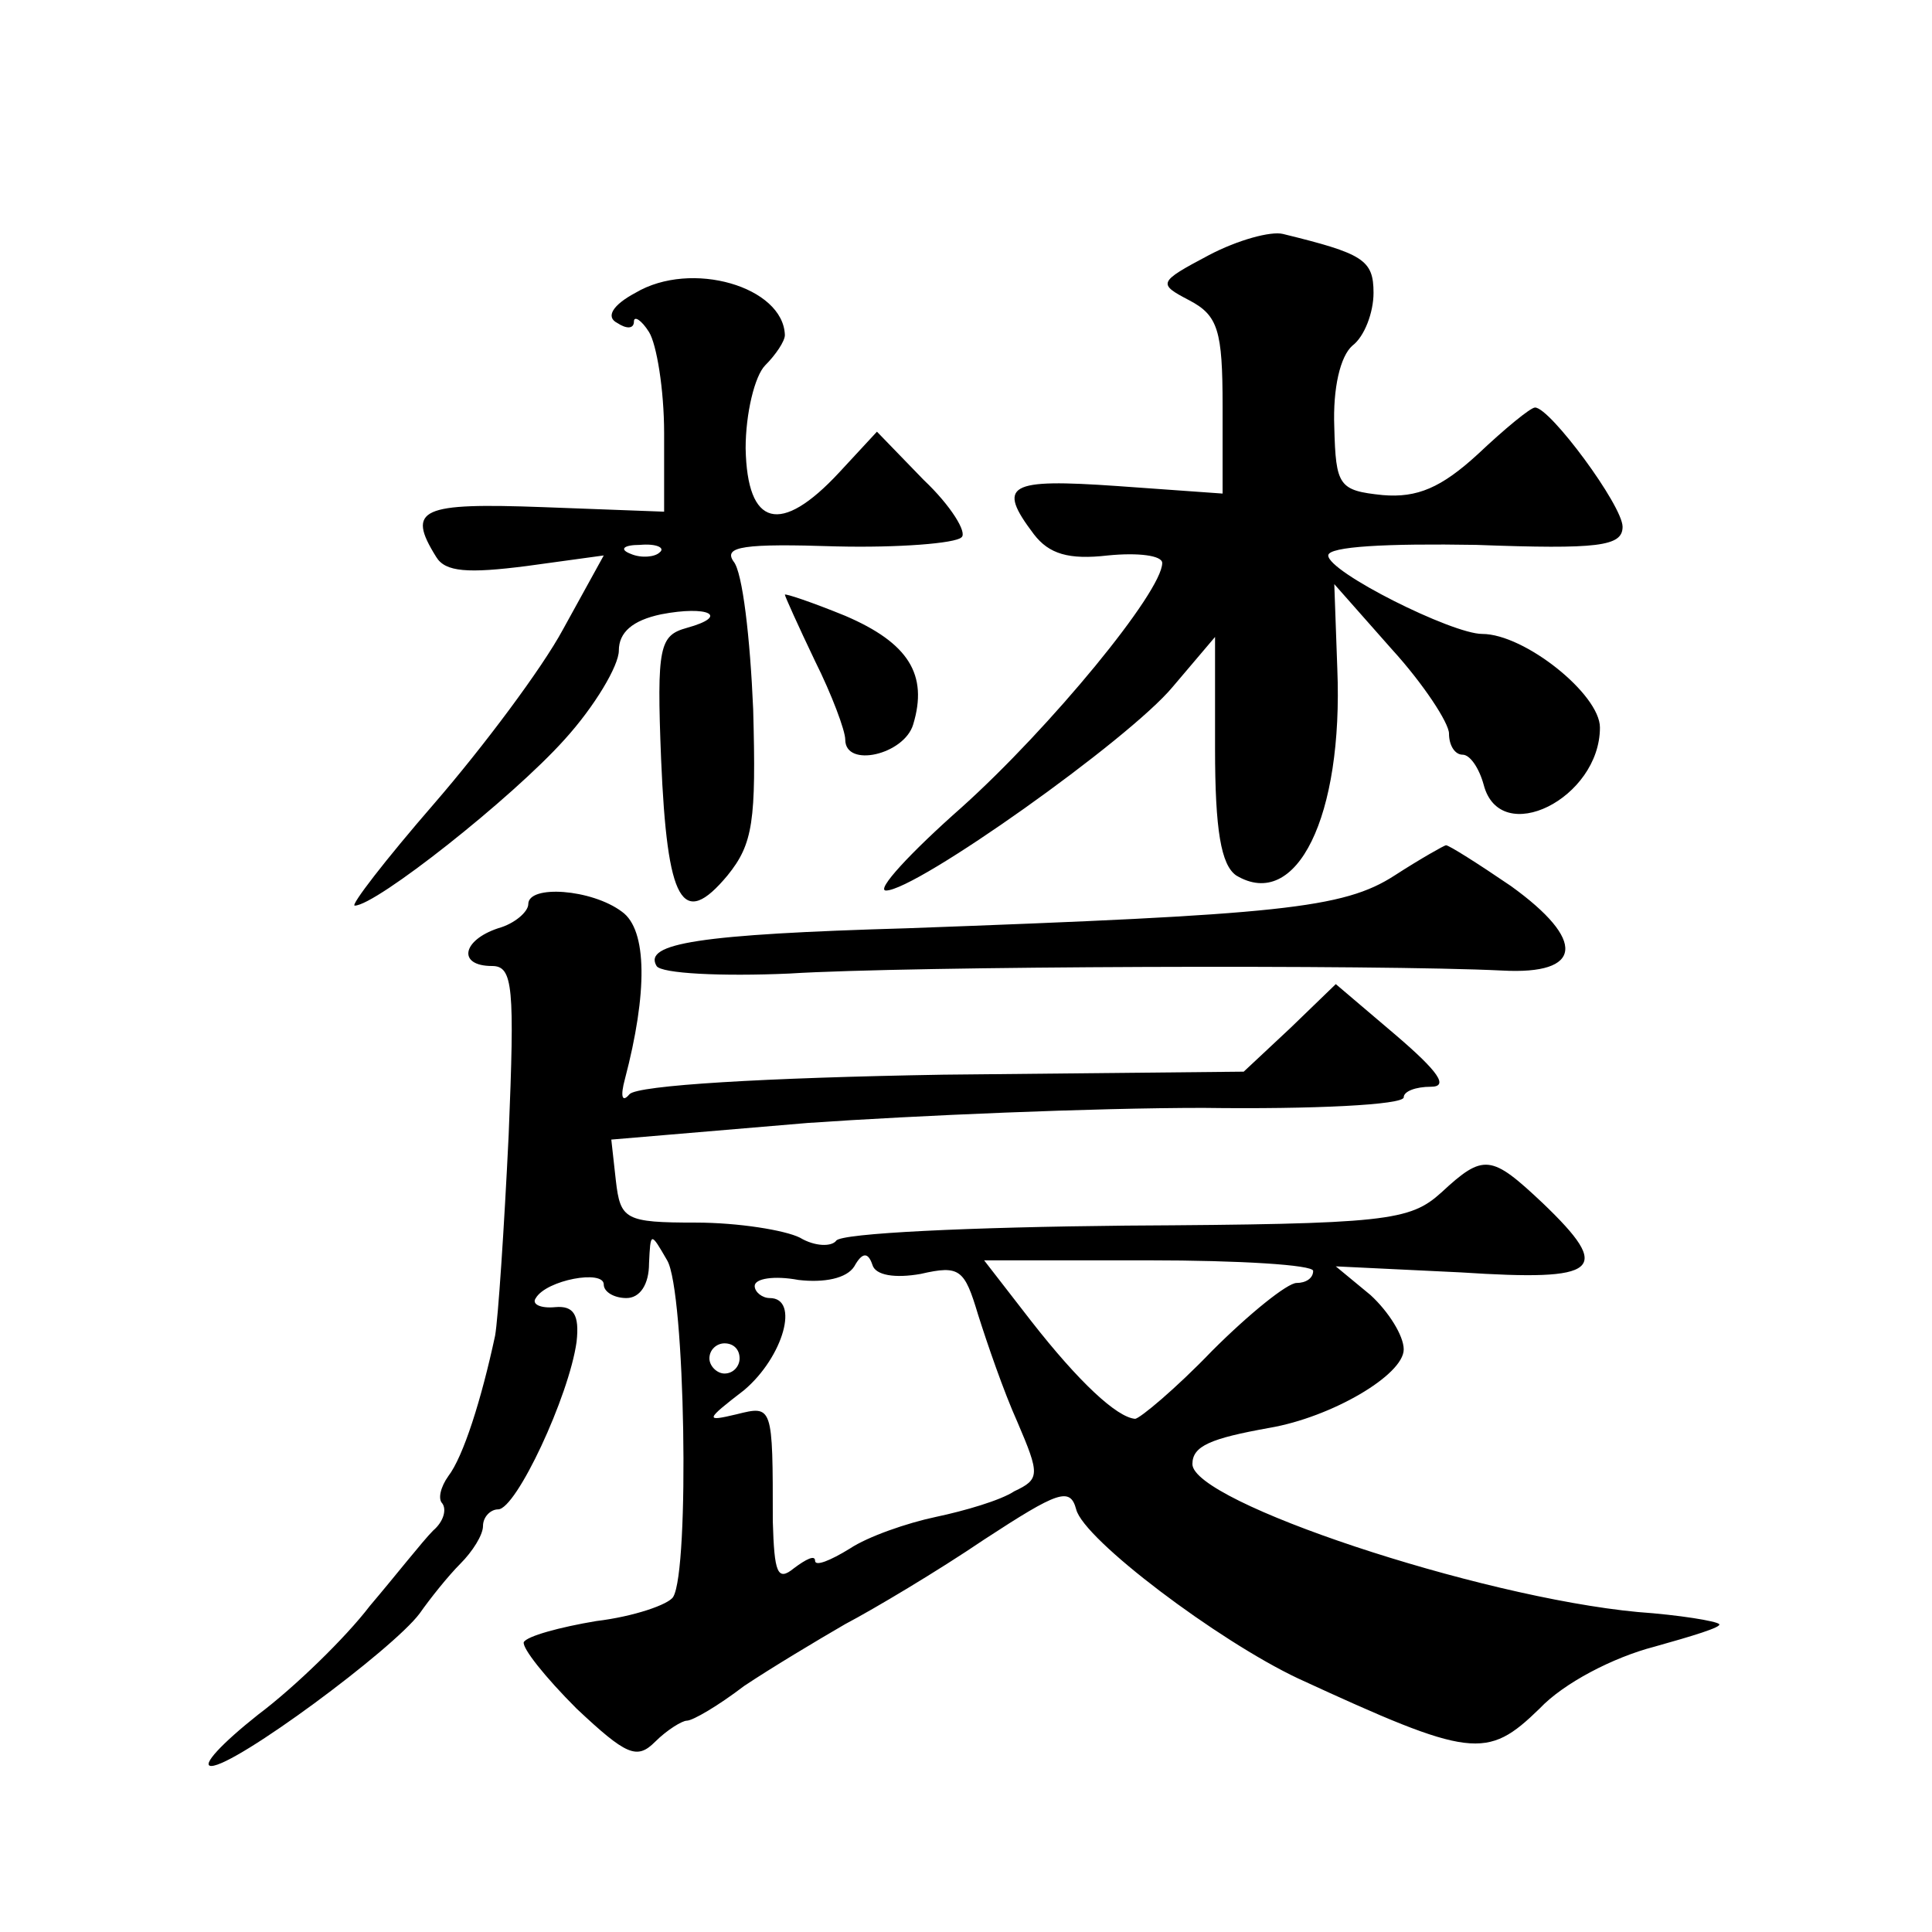 <?xml version="1.0" standalone="no"?>
<!DOCTYPE svg PUBLIC "-//W3C//DTD SVG 20010904//EN"
 "http://www.w3.org/TR/2001/REC-SVG-20010904/DTD/svg10.dtd">
<svg version="1.0" xmlns="http://www.w3.org/2000/svg"
 width="128pt" height="128pt" viewBox="0 0 128 128"
 preserveAspectRatio="xMidYMid meet">
<g transform="translate(0,128) scale(0.1,-0.1)"
fill="#0" stroke="none">
<path d="M801 1111 c-34 -18 -34 -19 -13 -30 19 -10 22 -20 22 -70 l0 -58 -70 5
c-72 5 -80 1 -55 -32 10 -13 23 -17 49 -14 20 2 36 0 36 -5 0 -19 -74 -109 -133
-162 -34 -30 -57 -55 -50 -55 20 0 161 100 190 135 l28 33 0 -74 c0 -54 4 -77 14
-84 40 -24 71 39 67 137 l-2 56 38 -43 c21 -23 38 -49 38 -56 0 -8 4 -14 9 -14
5 0 11 -9 14 -20 11 -42 77 -9 77 38 0 22 -50 62 -78 62 -20 0 -102 41 -102 52
0 6 39 8 98 7 81 -3 97 -1 97 12 0 14 -48 79 -58 79 -3 0 -20 -14 -38 -31 -24 -22
-40 -29 -63 -27 -29 3 -31 6 -32 45 -1 26 4 47 12 54 8 6 14 22 14 35 0 22 -7 26
-60 39 -8 2 -30 -4 -49 -14z M421 1086 c-15 -8 -20 -16 -12 -20 6 -4 11 -4 11 1
0 4 5 1 10 -7 5 -8 10 -38 10 -67 l0 -52 -80 3 c-81 3 -91 -1 -71 -33 6 -10 21
-11 60 -6 l51 7 -27 -49 c-14 -26 -53 -78 -85 -115 -33 -38 -56 -68 -53 -68 14
0 104 71 139 110 20 22 36 49 36 59 0 12 9 20 28 24 31 6 46 -1 17 -9 -18 -5 -20
-12 -17 -87 4 -95 14 -113 44 -77 17 21 19 36 17 110 -2 47 -7 91 -13 98 -7 10
7 12 68 10 41 -1 79 2 83 6 4 3 -7 21 -25 38 l-31 32 -25 -27 c-39 -42 -61 -36
-62 16 0 23 6 48 13 55 7 7 13 16 13 20 -1 32 -62 50 -99 28z m16 -172 c-3 -3 -12
-4 -19 -1 -8 3 -5 6 6 6 11 1 17 -2 13 -5z M520 886 c0 -1 9 -21 20 -44 11 -22
20 -46 20 -52 0 -19 39 -10 45 10 10 33 -3 54 -45 72 -22 9 -40 15 -40 14z M924
700 c-34 -22 -76 -26 -323 -35 -138 -4 -175 -10 -166 -25 3 -5 43 -7 88 -5 79 5
391 6 472 2 54 -3 56 20 6 56 -22 15 -41 27 -43 27 -1 0 -17 -9 -34 -20z M350 681
c0 -5 -9 -13 -20 -16 -24 -8 -27 -25 -4 -25 14 0 15 -14 11 -112 -3 -62 -7 -122
-9 -133 -9 -42 -21 -80 -31 -93 -5 -7 -7 -15 -4 -18 3 -4 1 -12 -6 -18 -7 -7 -25
-30 -42 -50 -16 -21 -50 -54 -74 -72 -24 -19 -38 -34 -31 -34 16 0 120 77 138 101
7 10 19 25 27 33 8 8 15 19 15 25 0 6 5 11 10 11 12 0 47 75 52 111 2 18 -2 24
-14 23 -10 -1 -16 2 -13 6 7 12 45 19 45 9 0 -5 7 -9 15 -9 9 0 15 9 15 23 1 21
1 21 12 2 12 -20 15 -205 4 -223 -3 -5 -26 -13 -51 -16 -24 -4 -46 -10 -48 -14
-1 -4 14 -23 35 -44 33 -31 40 -34 52 -22 8 8 18 14 21 14 4 0 21 10 38 23 18 12
48 30 67 41 19 10 61 35 92 56 49 32 57 35 61 20 5 -20 94 -87 147 -112 115 -53
125 -54 160 -20 16 17 49 34 76 41 25 7 45 13 43 15 -2 2 -26 6 -54 8 -106 10 -295
73 -295 98 0 12 12 17 51 24 41 7 89 35 89 52 0 9 -10 25 -22 36 l-23 19 83 -4
c92 -6 101 1 54 46 -34 32 -39 33 -67 7 -21 -19 -36 -21 -209 -22 -103 -1 -189
-5 -192 -10 -3 -4 -14 -4 -24 2 -10 5 -41 10 -69 10 -47 0 -50 2 -53 28 l-3 27
130 11 c72 5 190 10 262 10 73 -1 133 2 133 7 0 4 8 7 18 7 12 0 5 10 -23 34 l-40
34 -30 -29 -31 -29 -199 -2 c-118 -2 -203 -7 -208 -13 -5 -6 -6 -1 -3 10 15 57
15 99 -2 111 -20 15 -62 18 -62 5z m260 -245 c26 6 29 3 38 -27 6 -19 17 -51 26
-71 15 -35 15 -38 -2 -46 -9 -6 -33 -13 -52 -17 -19 -4 -45 -13 -57 -21 -13 -8
-23 -12 -23 -8 0 4 -6 1 -14 -5 -11 -9 -13 -3 -14 31 0 77 0 77 -24 71 -21 -5 -21
-4 5 16 26 22 37 61 17 61 -5 0 -10 4 -10 8 0 5 13 7 29 4 17 -2 32 1 37 9 5 9
9 10 12 1 2 -7 15 -9 32 -6z m260 2 c0 -5 -5 -8 -11 -8 -6 0 -31 -20 -56 -45 -24
-25 -48 -45 -51 -45 -12 1 -37 24 -69 65 l-31 40 109 0 c60 0 109 -3 109 -7z m-380
-58 c0 -5 -4 -10 -10 -10 -5 0 -10 5 -10 10 0 6 5 10 10 10 6 0 10 -4 10 -10z"/>
</g>
</svg>
